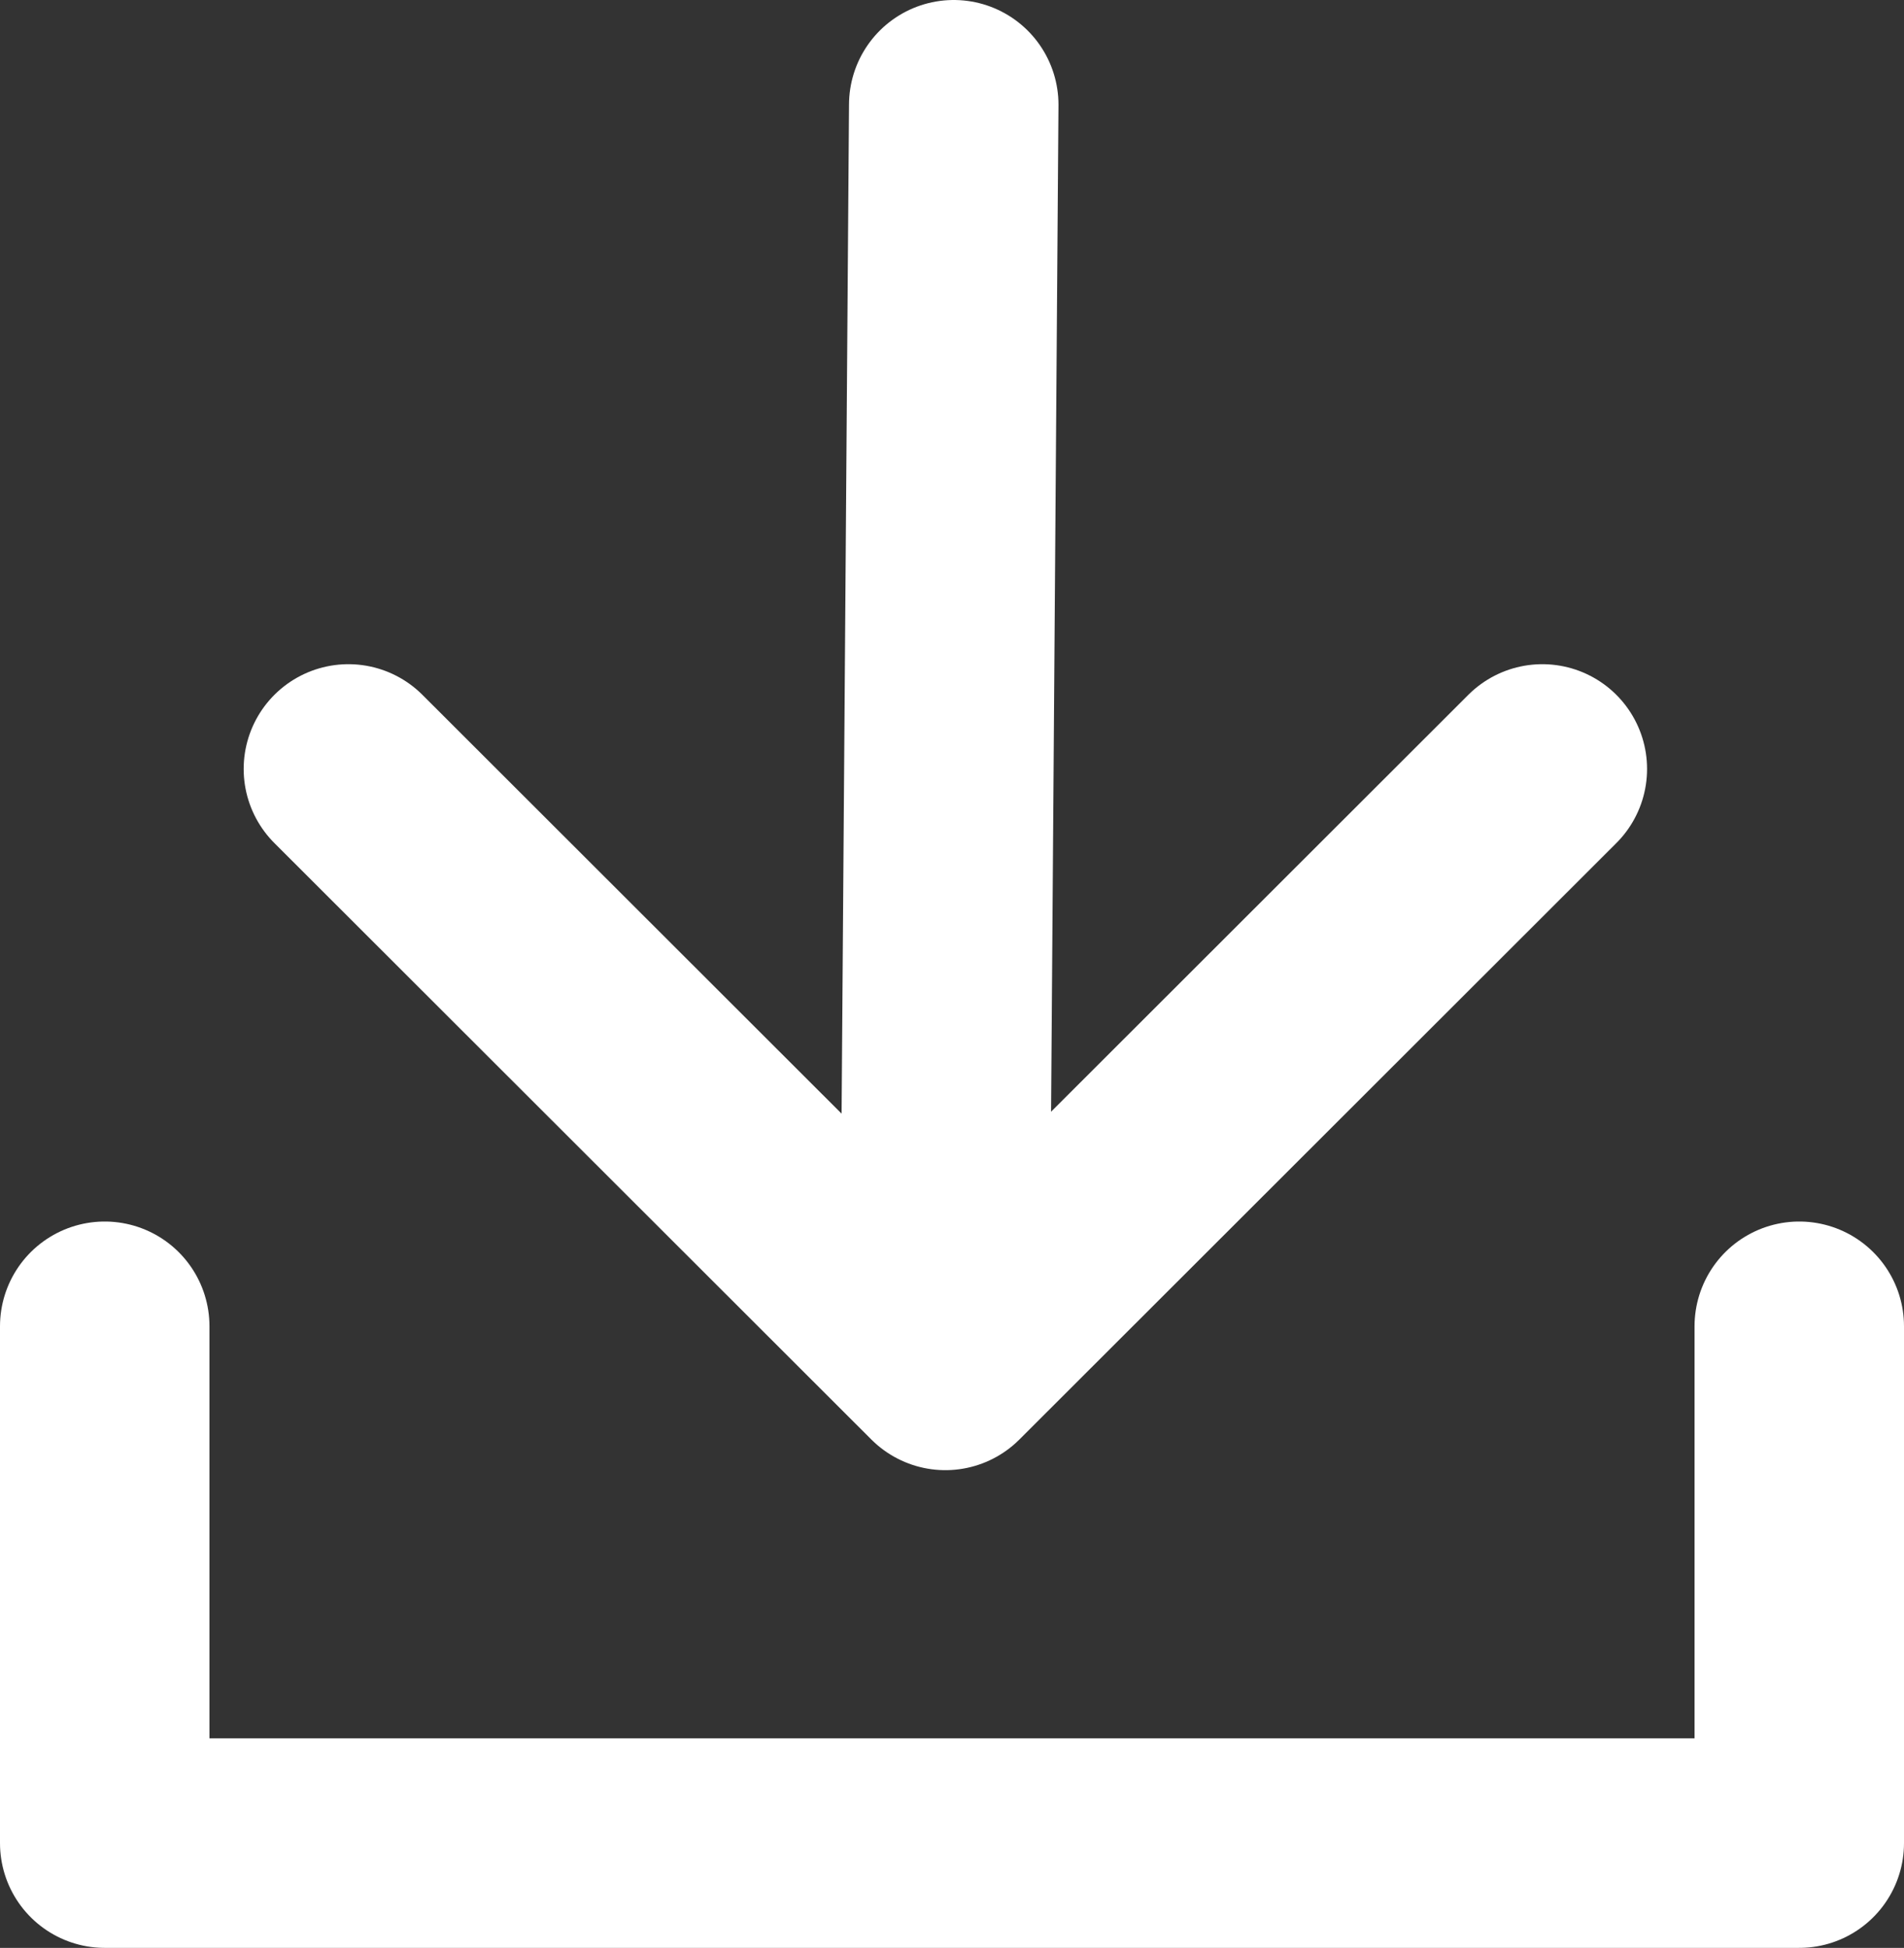<svg xmlns="http://www.w3.org/2000/svg" viewBox="0 0 27.27 27.89">
  <rect x="0" y="0" width="27.27" height="27.89" fill="#333333" stroke="none"/>
  <defs>
    <style>
      .cls-1 {
        fill: none;
        stroke: #fff;
        stroke-linecap: round;
        stroke-linejoin: round;
        stroke-width: 3px;
      }
    </style>
  </defs>
  <g id="Warstwa_2" data-name="Warstwa 2">
    <g id="Warstwa_1-2" data-name="Warstwa 1">
      <g>
        <line class="cls-1" x1="13.66" y1="1.5" x2="13.54" y2="17.81"/>
        <polyline class="cls-1" points="22.09 11.01 13.54 19.55 4.99 11.01"/>
        <polyline class="cls-1" points="1.5 18.99 1.5 26.39 25.77 26.39 25.77 18.99"/>
      </g>
    </g>
  </g>
</svg>

